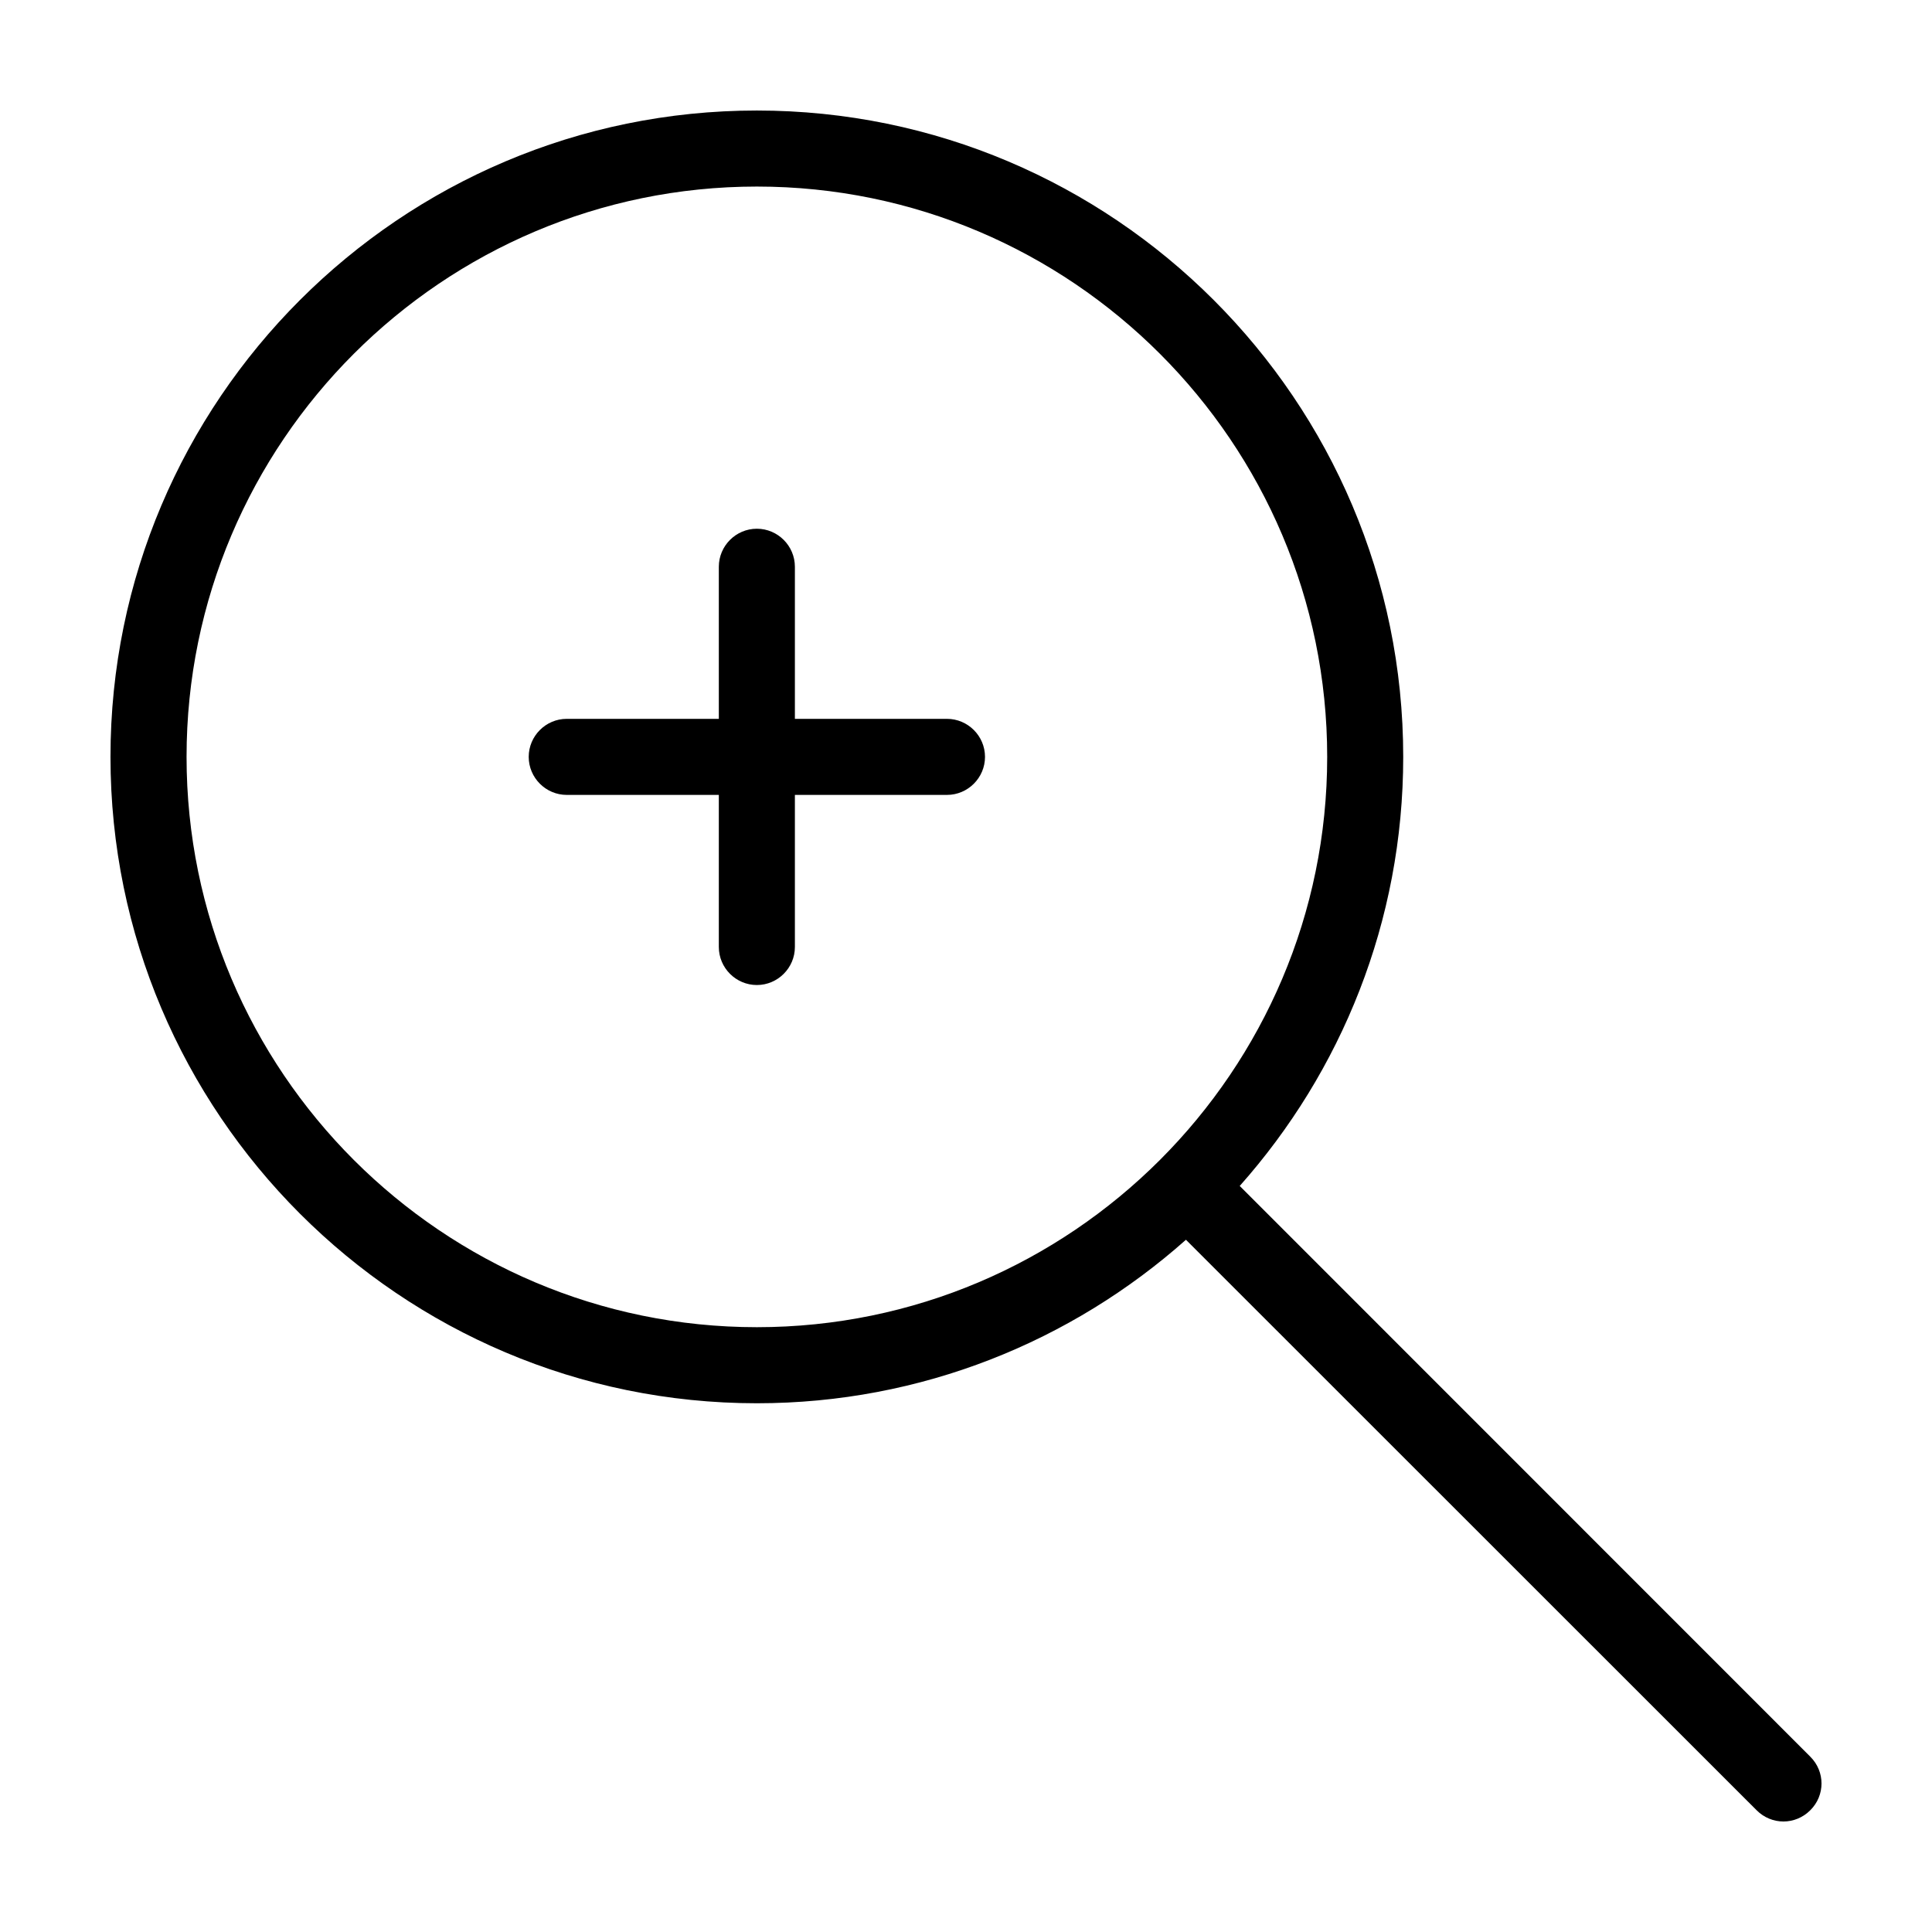 <?xml version="1.0" encoding="UTF-8"?>
<!-- Uploaded to: SVG Repo, www.svgrepo.com, Generator: SVG Repo Mixer Tools -->
<svg fill="#000000" width="800px" height="800px" version="1.1" viewBox="144 144 512 512" xmlns="http://www.w3.org/2000/svg">
 <path d="m623.74 609.53-151.2-151.24c26.902-30.277 43.328-70.078 43.328-113.71 0-94.465-76.832-171.29-171.3-171.29s-171.29 76.828-171.29 171.29 76.832 171.3 171.3 171.3c43.629 0 83.43-16.426 113.71-43.328l151.24 151.19c1.961 1.969 4.531 2.973 7.102 2.973 2.57 0 5.141-1.008 7.106-2.973 3.977-3.926 3.977-10.277 0-14.207zm-279.16-113.81c-83.328 0-151.14-67.812-151.14-151.14 0-83.328 67.812-151.14 151.14-151.14 83.332 0 151.14 67.812 151.14 151.14 0 83.328-67.812 151.14-151.14 151.14zm60.457-151.14c0 5.543-4.535 10.078-10.078 10.078h-40.305v40.305c0 5.543-4.535 10.078-10.078 10.078s-10.078-4.535-10.078-10.078v-40.305h-40.305c-5.543 0-10.078-4.535-10.078-10.078s4.535-10.078 10.078-10.078h40.305v-40.305c0-5.543 4.535-10.078 10.078-10.078s10.078 4.535 10.078 10.078v40.305h40.305c5.547 0.004 10.078 4.539 10.078 10.078z"/>
</svg>